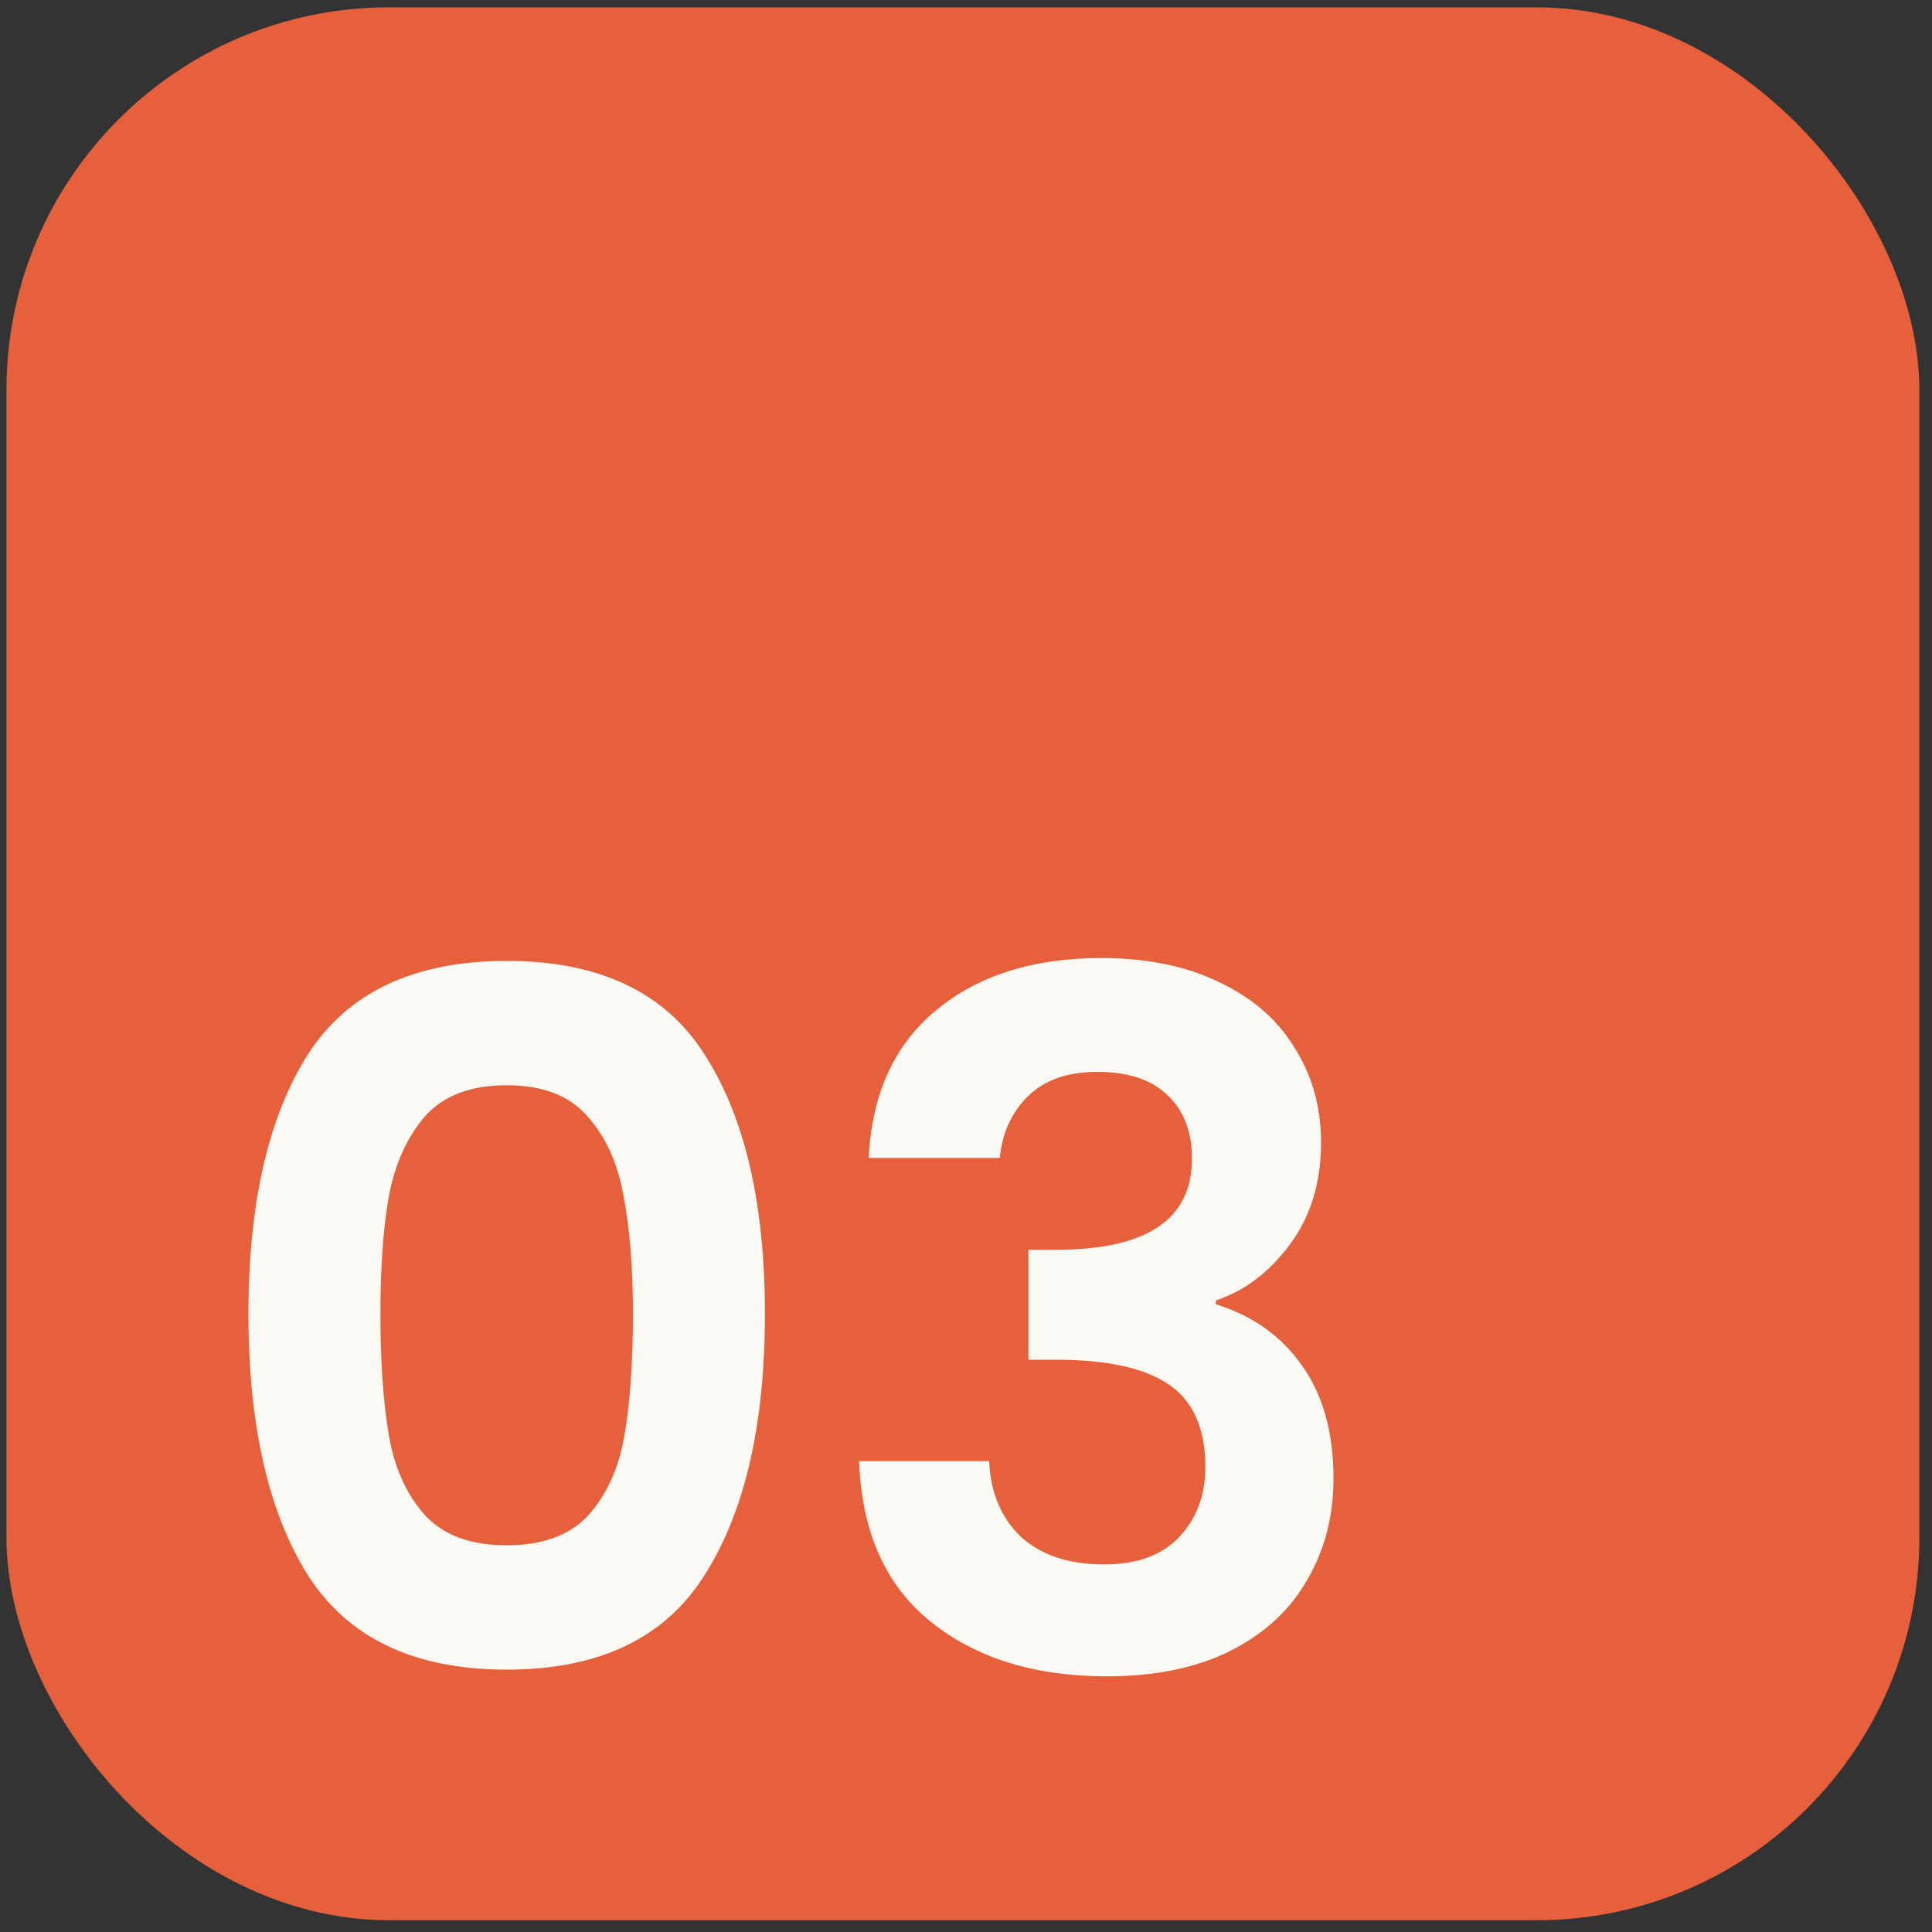 <?xml version="1.0" encoding="UTF-8"?>
<svg xmlns="http://www.w3.org/2000/svg" width="101" height="101" viewBox="0 0 101 101" fill="none">
  <rect x="0" y="0" width="101" height="101" fill="#333333" stroke="none"/>
  <rect x="0.338" y="0.384" width="100" height="100" rx="20" fill="#E6603B"></rect>
  <path d="M12.988 68.684C12.988 62.917 14.021 58.401 16.088 55.134C18.188 51.867 21.655 50.234 26.488 50.234C31.321 50.234 34.771 51.867 36.838 55.134C38.938 58.401 39.988 62.917 39.988 68.684C39.988 74.484 38.938 79.034 36.838 82.334C34.771 85.634 31.321 87.284 26.488 87.284C21.655 87.284 18.188 85.634 16.088 82.334C14.021 79.034 12.988 74.484 12.988 68.684ZM33.088 68.684C33.088 66.217 32.921 64.151 32.588 62.484C32.288 60.784 31.655 59.401 30.688 58.334C29.755 57.267 28.355 56.734 26.488 56.734C24.621 56.734 23.205 57.267 22.238 58.334C21.305 59.401 20.671 60.784 20.338 62.484C20.038 64.151 19.888 66.217 19.888 68.684C19.888 71.217 20.038 73.351 20.338 75.084C20.638 76.784 21.271 78.167 22.238 79.234C23.205 80.267 24.621 80.784 26.488 80.784C28.355 80.784 29.771 80.267 30.738 79.234C31.705 78.167 32.338 76.784 32.638 75.084C32.938 73.351 33.088 71.217 33.088 68.684ZM45.412 60.534C45.579 57.201 46.745 54.634 48.912 52.834C51.112 51.001 53.995 50.084 57.562 50.084C59.995 50.084 62.079 50.517 63.812 51.384C65.545 52.217 66.845 53.367 67.712 54.834C68.612 56.267 69.062 57.901 69.062 59.734C69.062 61.834 68.512 63.617 67.412 65.084C66.345 66.517 65.062 67.484 63.562 67.984V68.184C65.495 68.784 66.995 69.851 68.062 71.384C69.162 72.917 69.712 74.884 69.712 77.284C69.712 79.284 69.245 81.067 68.312 82.634C67.412 84.201 66.062 85.434 64.262 86.334C62.495 87.201 60.362 87.634 57.862 87.634C54.095 87.634 51.029 86.684 48.662 84.784C46.295 82.884 45.045 80.084 44.912 76.384H51.712C51.779 78.017 52.329 79.334 53.362 80.334C54.429 81.301 55.879 81.784 57.712 81.784C59.412 81.784 60.712 81.317 61.612 80.384C62.545 79.417 63.012 78.184 63.012 76.684C63.012 74.684 62.379 73.251 61.112 72.384C59.845 71.517 57.879 71.084 55.212 71.084H53.762V65.334H55.212C59.945 65.334 62.312 63.751 62.312 60.584C62.312 59.151 61.879 58.034 61.012 57.234C60.179 56.434 58.962 56.034 57.362 56.034C55.795 56.034 54.579 56.467 53.712 57.334C52.879 58.167 52.395 59.234 52.262 60.534H45.412Z" fill="#FAF9F3"></path>
</svg>
